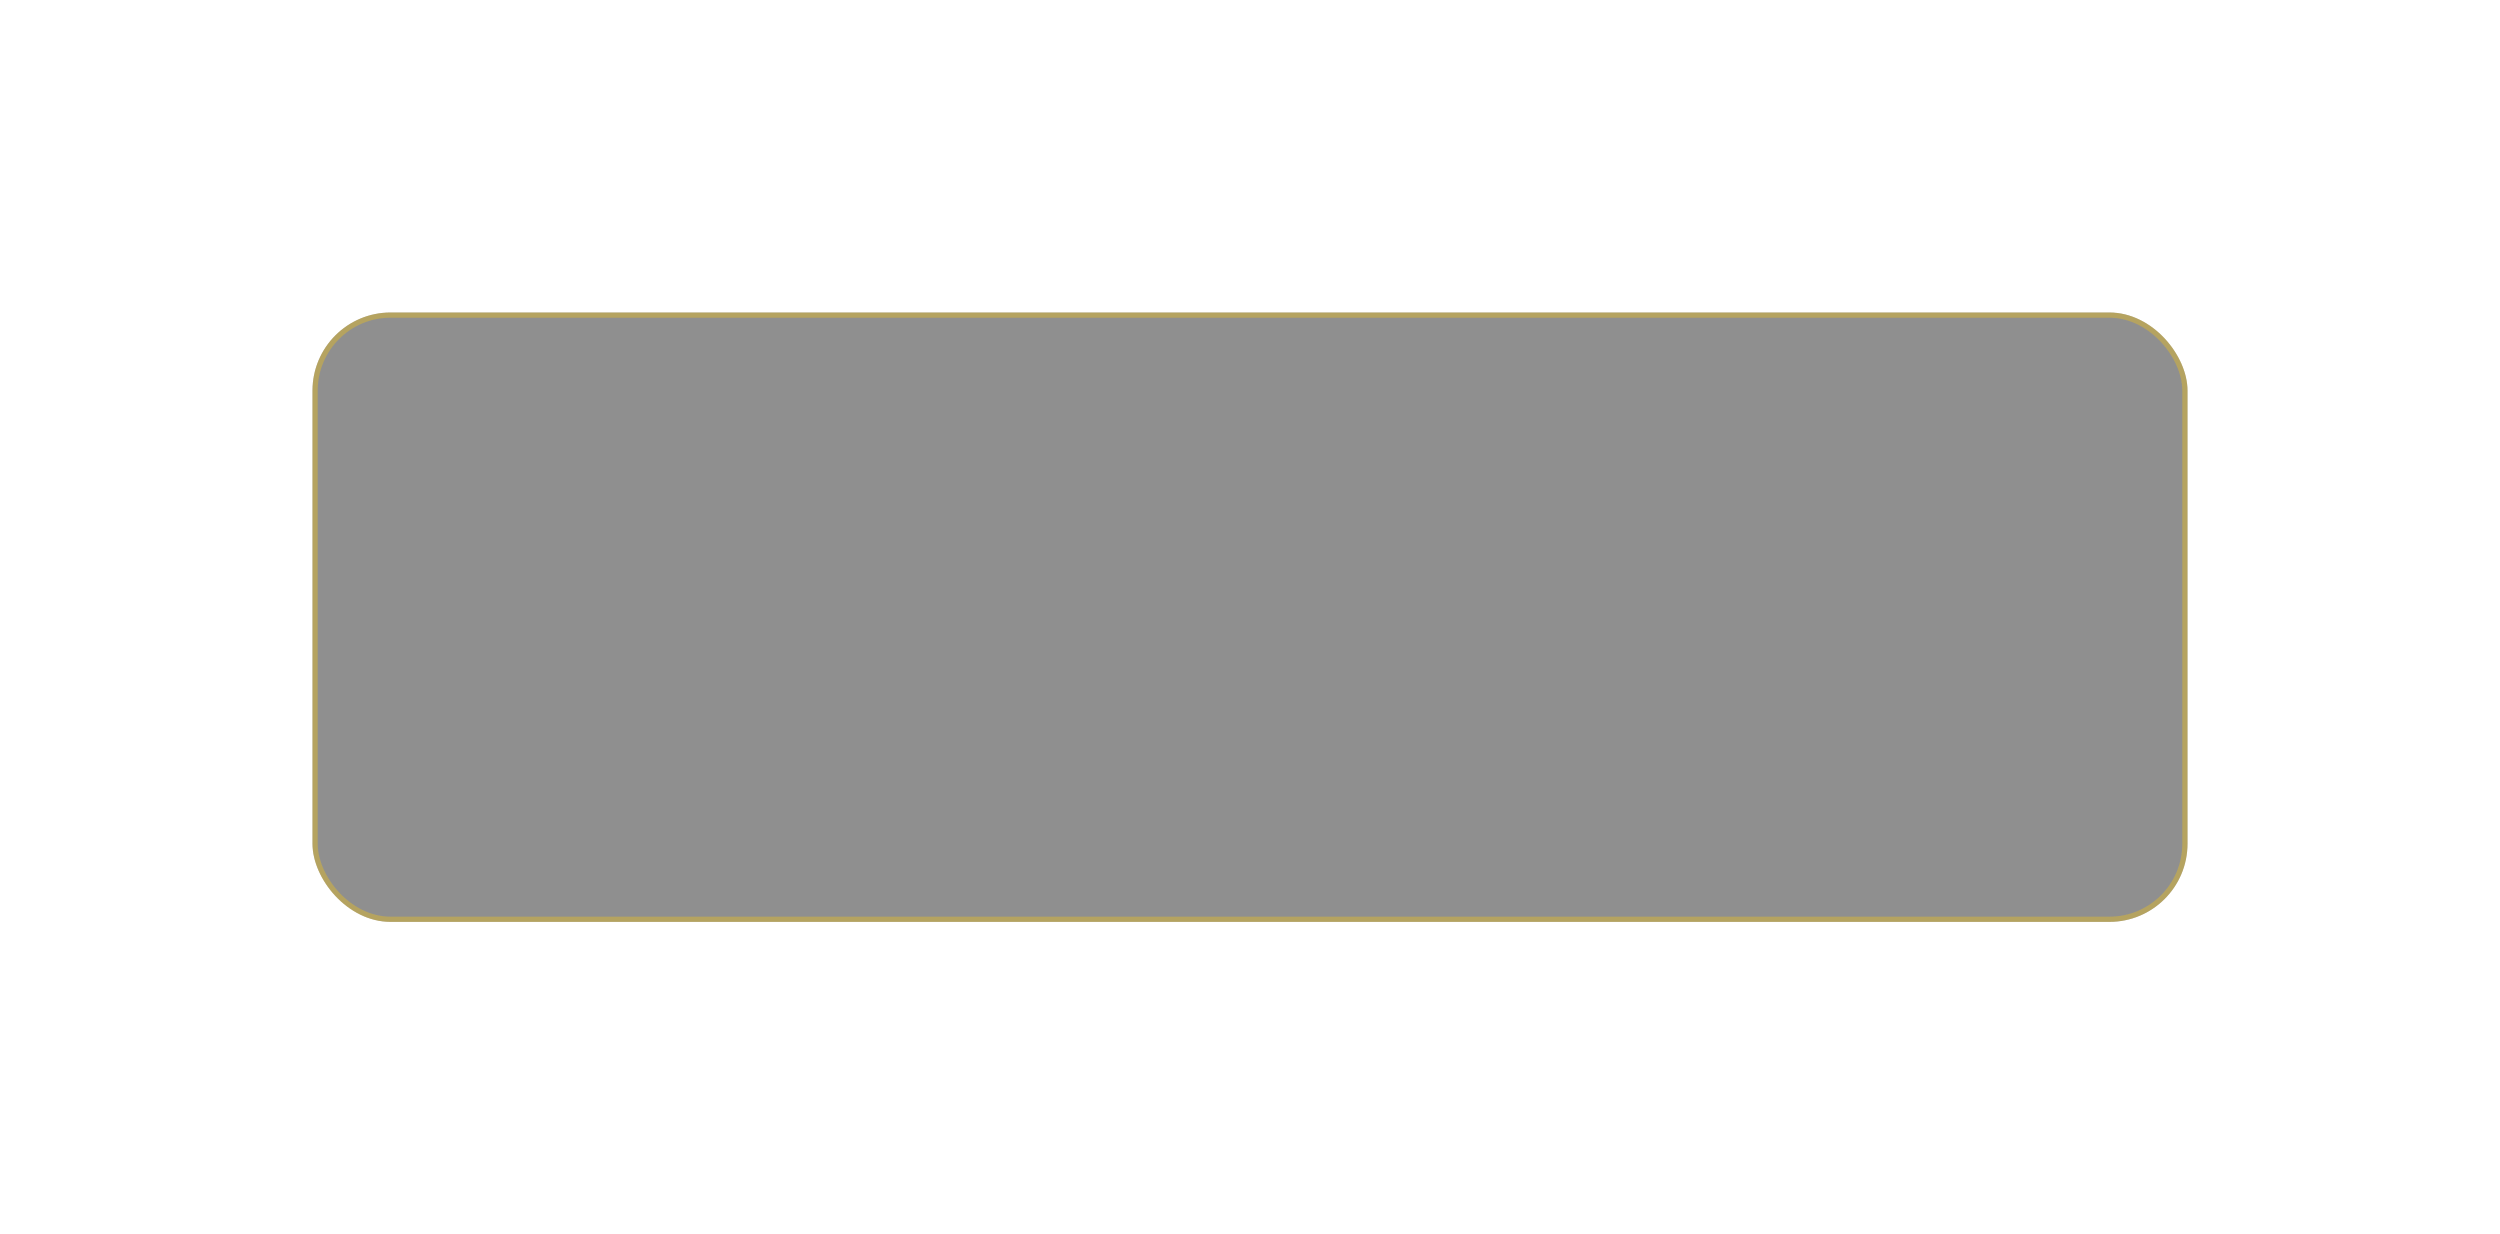 <?xml version="1.0" encoding="UTF-8"?> <svg xmlns="http://www.w3.org/2000/svg" width="480" height="237" viewBox="0 0 480 237" fill="none"> <g filter="url(#filter0_bd_4_959)"> <rect x="60" y="60" width="360" height="117" rx="15" fill="#202020" fill-opacity="0.5"></rect> <rect x="60.5" y="60.5" width="359" height="116" rx="14.5" stroke="#EEC21B" stroke-opacity="0.4"></rect> </g> <defs> <filter id="filter0_bd_4_959" x="-40" y="-40" width="560" height="317" filterUnits="userSpaceOnUse" color-interpolation-filters="sRGB"> <feFlood flood-opacity="0" result="BackgroundImageFix"></feFlood> <feGaussianBlur in="BackgroundImage" stdDeviation="50"></feGaussianBlur> <feComposite in2="SourceAlpha" operator="in" result="effect1_backgroundBlur_4_959"></feComposite> <feColorMatrix in="SourceAlpha" type="matrix" values="0 0 0 0 0 0 0 0 0 0 0 0 0 0 0 0 0 0 127 0" result="hardAlpha"></feColorMatrix> <feOffset></feOffset> <feGaussianBlur stdDeviation="30"></feGaussianBlur> <feColorMatrix type="matrix" values="0 0 0 0 0 0 0 0 0 0 0 0 0 0 0 0 0 0 0.1 0"></feColorMatrix> <feBlend mode="normal" in2="effect1_backgroundBlur_4_959" result="effect2_dropShadow_4_959"></feBlend> <feBlend mode="normal" in="SourceGraphic" in2="effect2_dropShadow_4_959" result="shape"></feBlend> </filter> </defs> </svg> 